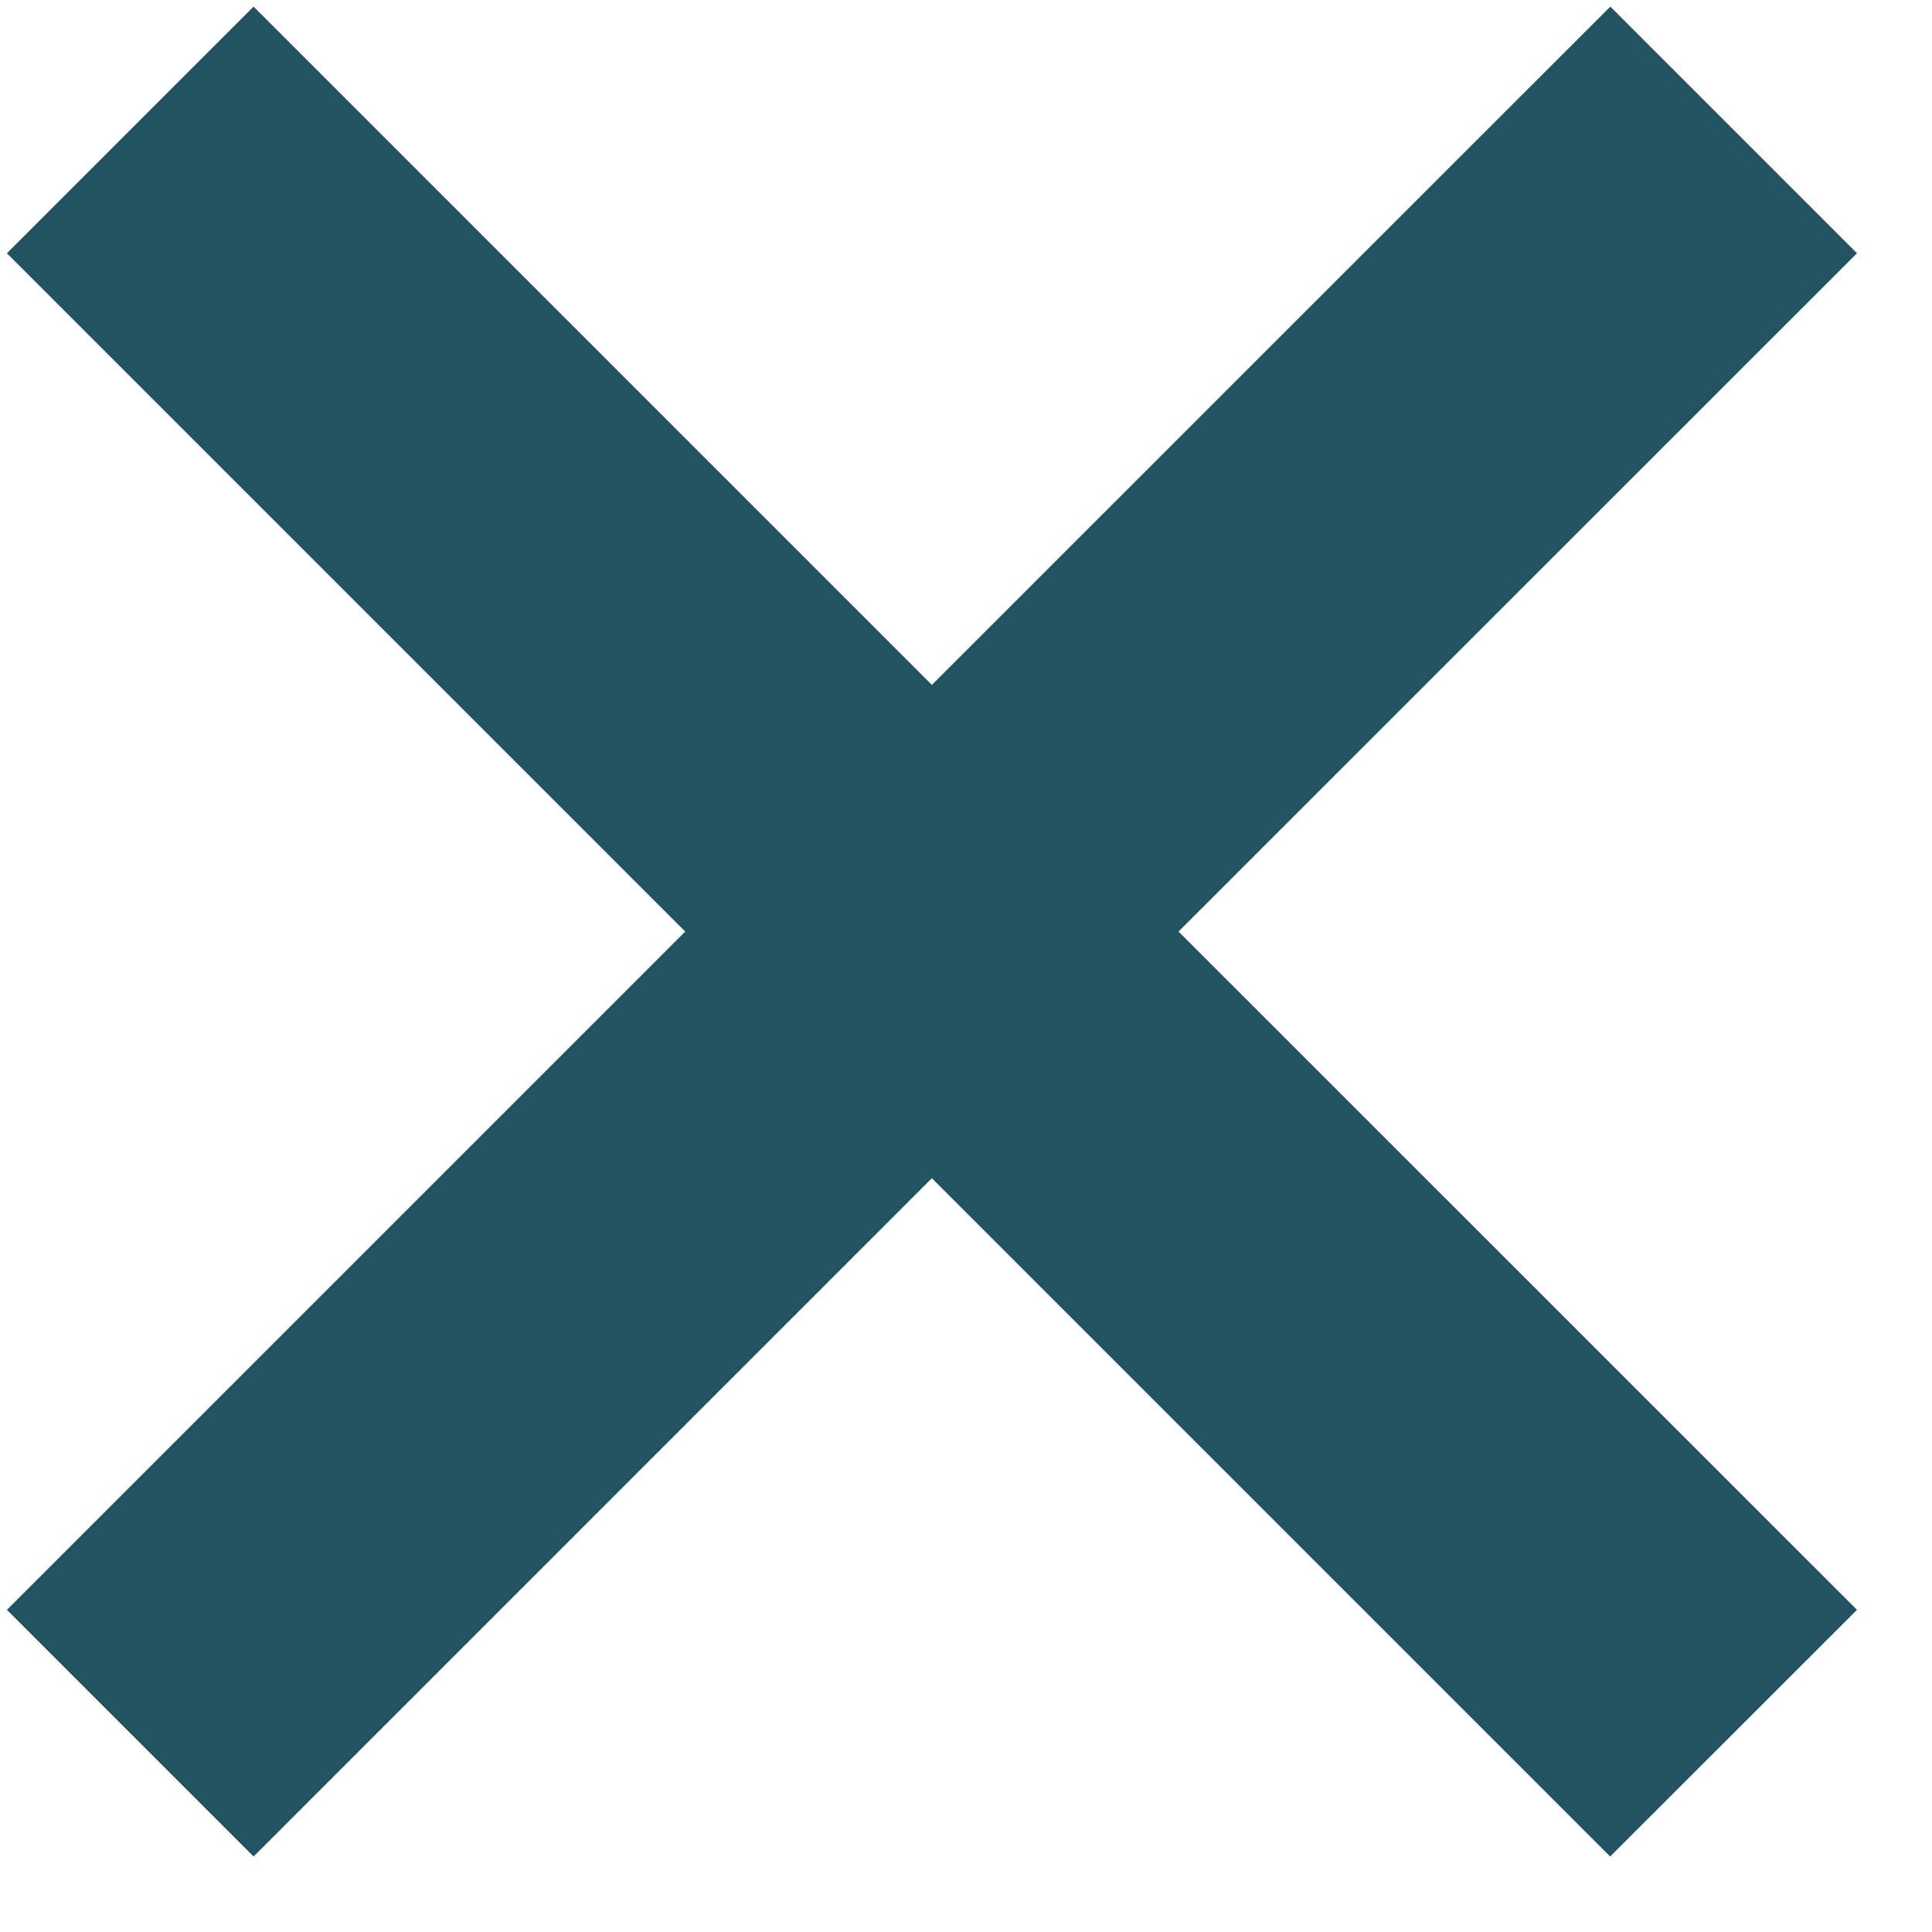 <svg width="12" height="12" viewBox="0 0 12 12" fill="none" xmlns="http://www.w3.org/2000/svg">
    <path fill-rule="evenodd" clip-rule="evenodd" d="M10.001 11.531L11.534 9.999L7.32 5.786L11.534 1.573L10.002 0.041L5.788 4.254L1.575 0.041L0.043 1.573L4.256 5.786L0.043 9.999L1.575 11.531L5.788 7.318L10.001 11.531Z" fill="#225361"/>
</svg>
